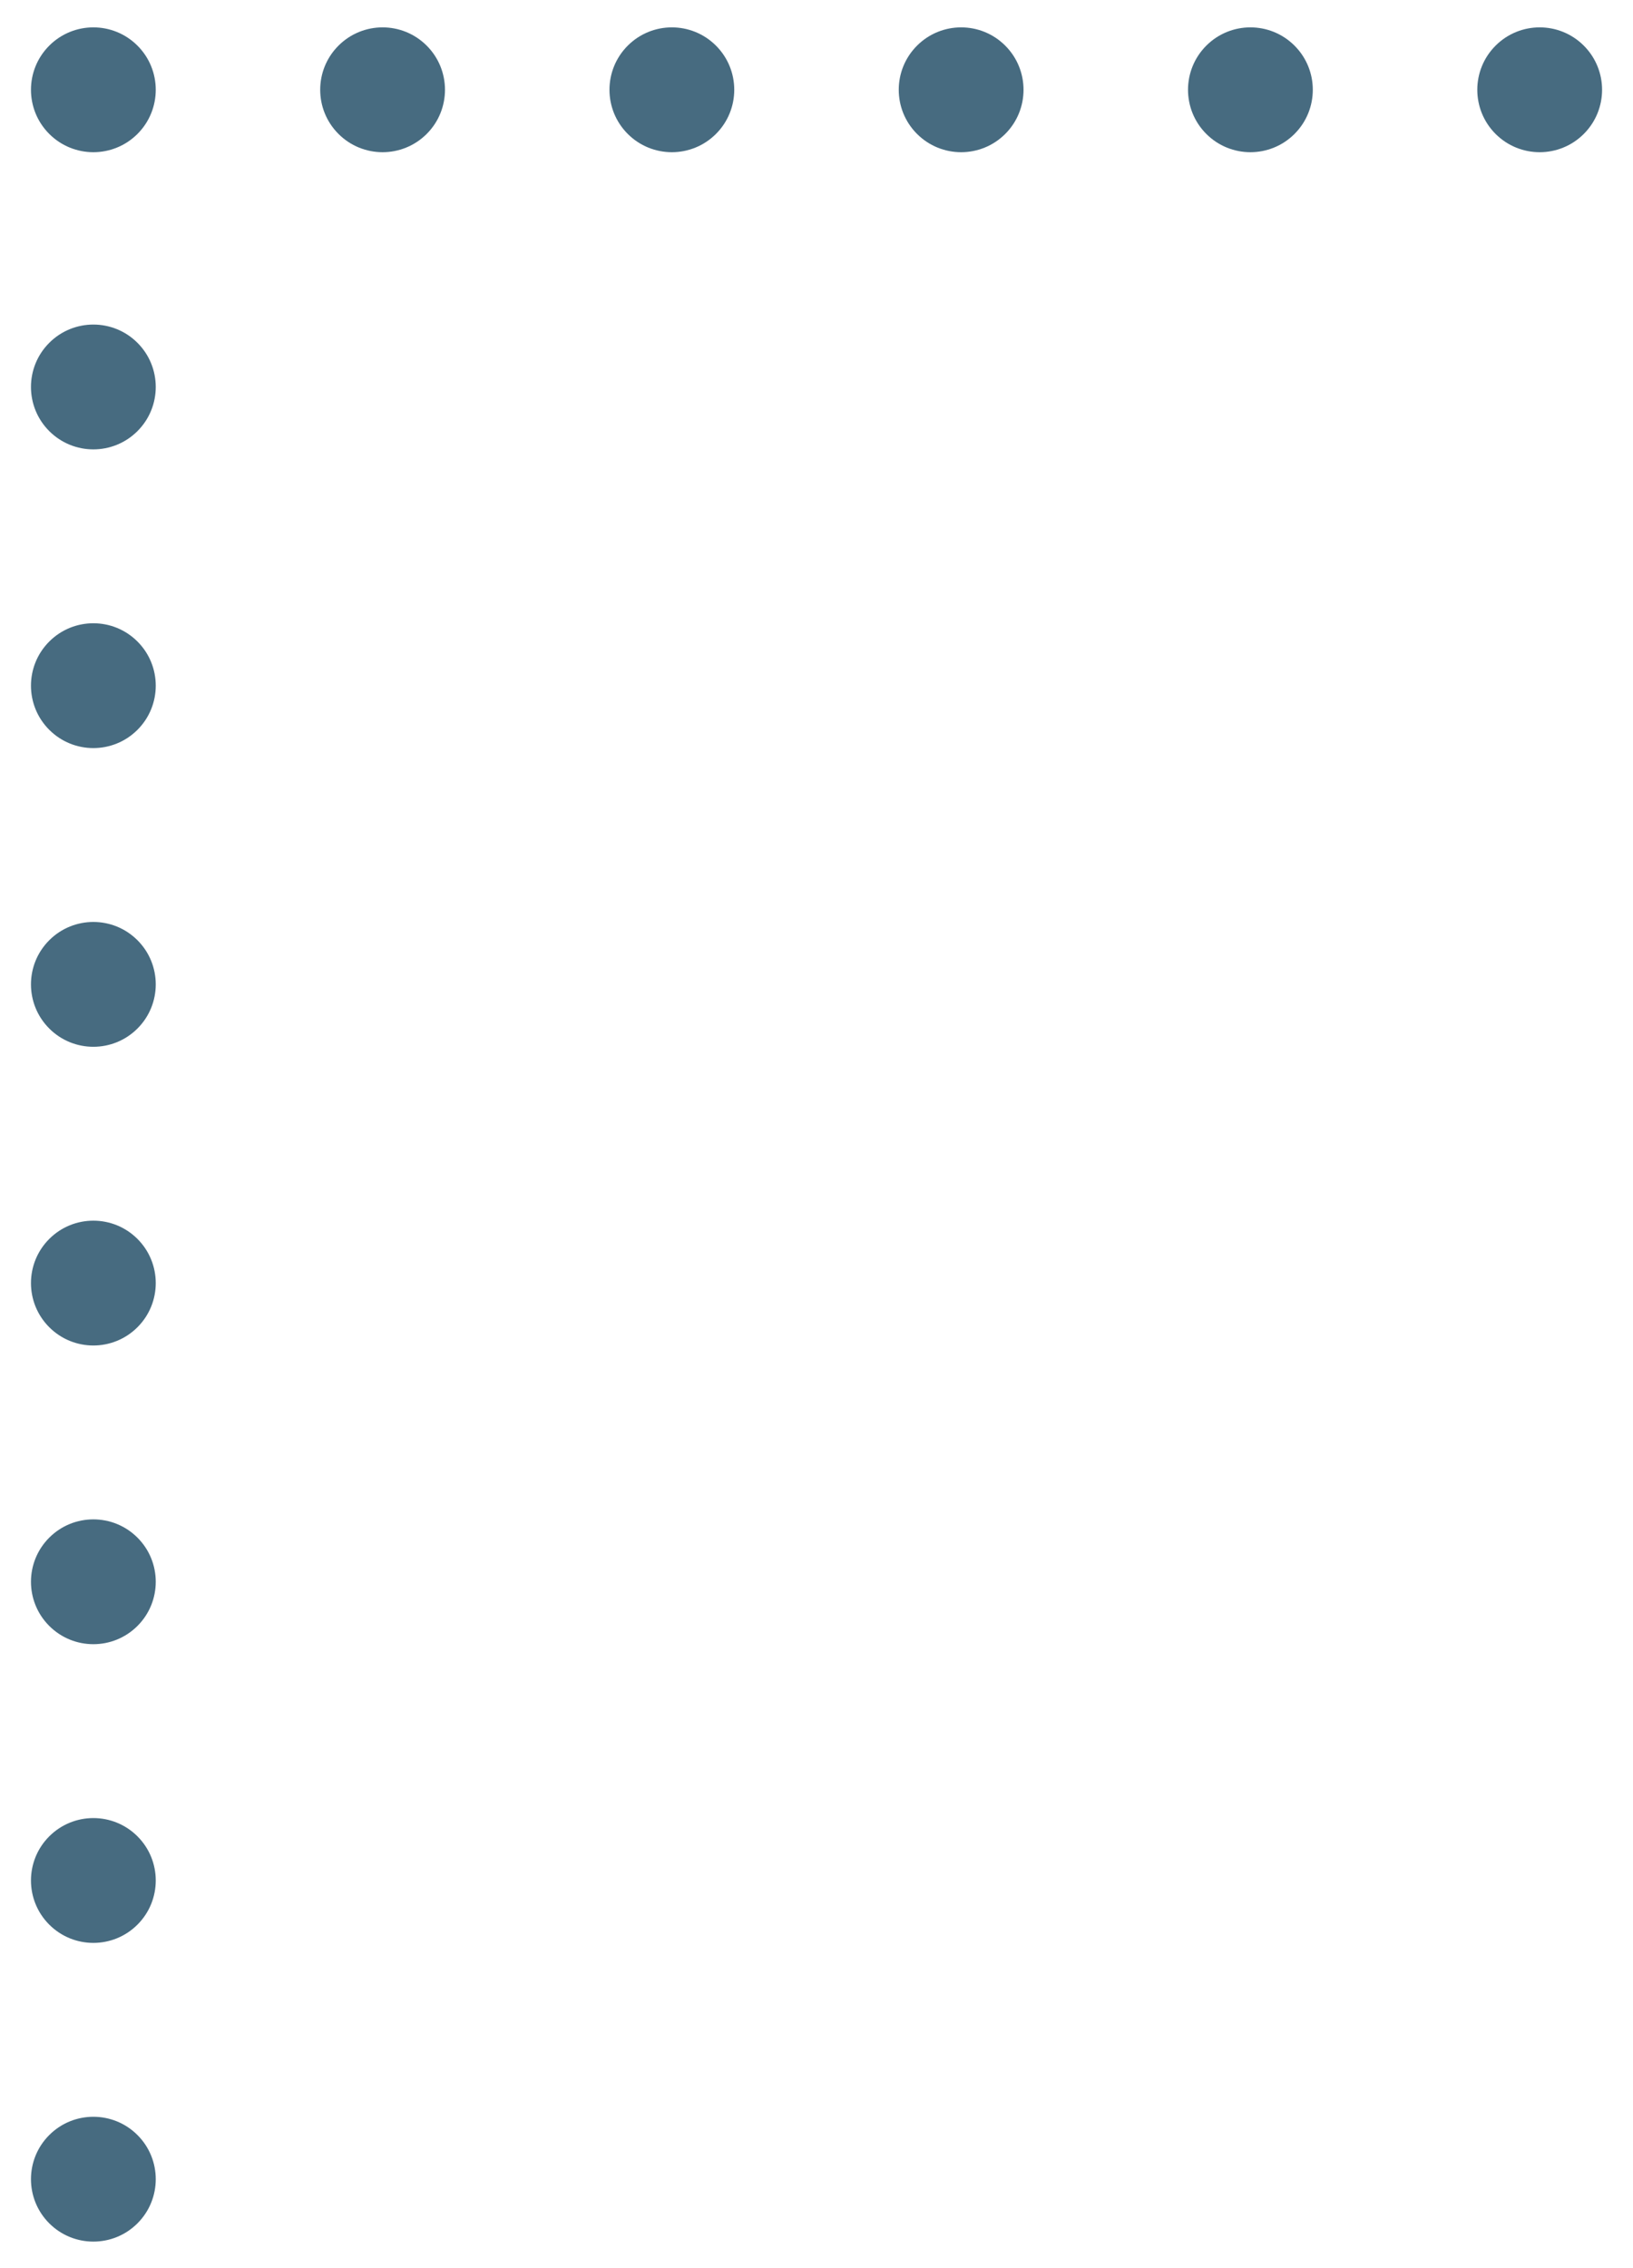 <svg width="175px" height="243px" viewBox="0 0 175 243" fill="none" xmlns="http://www.w3.org/2000/svg" transform="rotate(0) scale(1, 1)">
<path d="M5.277 14.347C7.888 16.958 12.122 16.958 14.733 14.347C17.344 11.736 17.344 7.502 14.733 4.891C12.122 2.279 7.888 2.279 5.277 4.891C2.666 7.502 2.666 11.736 5.277 14.347Z" fill="#476b80"/>
<path d="M36.272 14.347C38.883 16.958 43.117 16.958 45.728 14.347C48.339 11.736 48.339 7.502 45.728 4.891C43.117 2.279 38.883 2.279 36.272 4.891C33.661 7.502 33.661 11.736 36.272 14.347Z" fill="#476b80"/>
<path d="M67.272 14.347C69.883 16.958 74.117 16.958 76.728 14.347C79.339 11.736 79.339 7.502 76.728 4.891C74.117 2.279 69.883 2.279 67.272 4.891C64.661 7.502 64.661 11.736 67.272 14.347Z" fill="#476b80"/>
<path d="M98.272 14.347C100.883 16.958 105.117 16.958 107.728 14.347C110.339 11.736 110.339 7.502 107.728 4.891C105.117 2.279 100.883 2.279 98.272 4.891C95.661 7.502 95.661 11.736 98.272 14.347Z" fill="#476b80"/>
<path d="M129.272 14.347C131.883 16.958 136.117 16.958 138.728 14.347C141.339 11.736 141.339 7.502 138.728 4.891C136.117 2.279 131.883 2.279 129.272 4.891C126.661 7.502 126.661 11.736 129.272 14.347Z" fill="#476b80"/>
<path d="M160.272 14.347C162.883 16.958 167.117 16.958 169.728 14.347C172.339 11.736 172.339 7.502 169.728 4.891C167.117 2.279 162.883 2.279 160.272 4.891C157.661 7.502 157.661 11.736 160.272 14.347Z" fill="#476b80"/>
<path d="M5.277 46.184C7.888 48.795 12.122 48.795 14.733 46.184C17.344 43.573 17.344 39.339 14.733 36.728C12.122 34.117 7.888 34.117 5.277 36.728C2.666 39.339 2.666 43.573 5.277 46.184Z" fill="#476b80"/>
<path d="M5.277 78.184C7.888 80.795 12.122 80.795 14.733 78.184C17.344 75.573 17.344 71.339 14.733 68.728C12.122 66.117 7.888 66.117 5.277 68.728C2.666 71.339 2.666 75.573 5.277 78.184Z" fill="#476b80"/>
<path d="M5.277 110.184C7.888 112.795 12.122 112.795 14.733 110.184C17.344 107.573 17.344 103.339 14.733 100.728C12.122 98.117 7.888 98.117 5.277 100.728C2.666 103.339 2.666 107.573 5.277 110.184Z" fill="#476b80"/>
<path d="M5.277 142.184C7.888 144.795 12.122 144.795 14.733 142.184C17.344 139.573 17.344 135.339 14.733 132.728C12.122 130.117 7.888 130.117 5.277 132.728C2.666 135.339 2.666 139.573 5.277 142.184Z" fill="#476b80"/>
<path d="M5.277 174.184C7.888 176.795 12.122 176.795 14.733 174.184C17.344 171.573 17.344 167.339 14.733 164.728C12.122 162.117 7.888 162.117 5.277 164.728C2.666 167.339 2.666 171.573 5.277 174.184Z" fill="#476b80"/>
<path d="M5.277 206.184C7.888 208.795 12.122 208.795 14.733 206.184C17.344 203.573 17.344 199.339 14.733 196.728C12.122 194.117 7.888 194.117 5.277 196.728C2.666 199.339 2.666 203.573 5.277 206.184Z" fill="#476b80"/>
<path d="M5.277 238.184C7.888 240.795 12.122 240.795 14.733 238.184C17.344 235.573 17.344 231.339 14.733 228.728C12.122 226.117 7.888 226.117 5.277 228.728C2.666 231.339 2.666 235.573 5.277 238.184Z" fill="#476b80"/>
</svg>